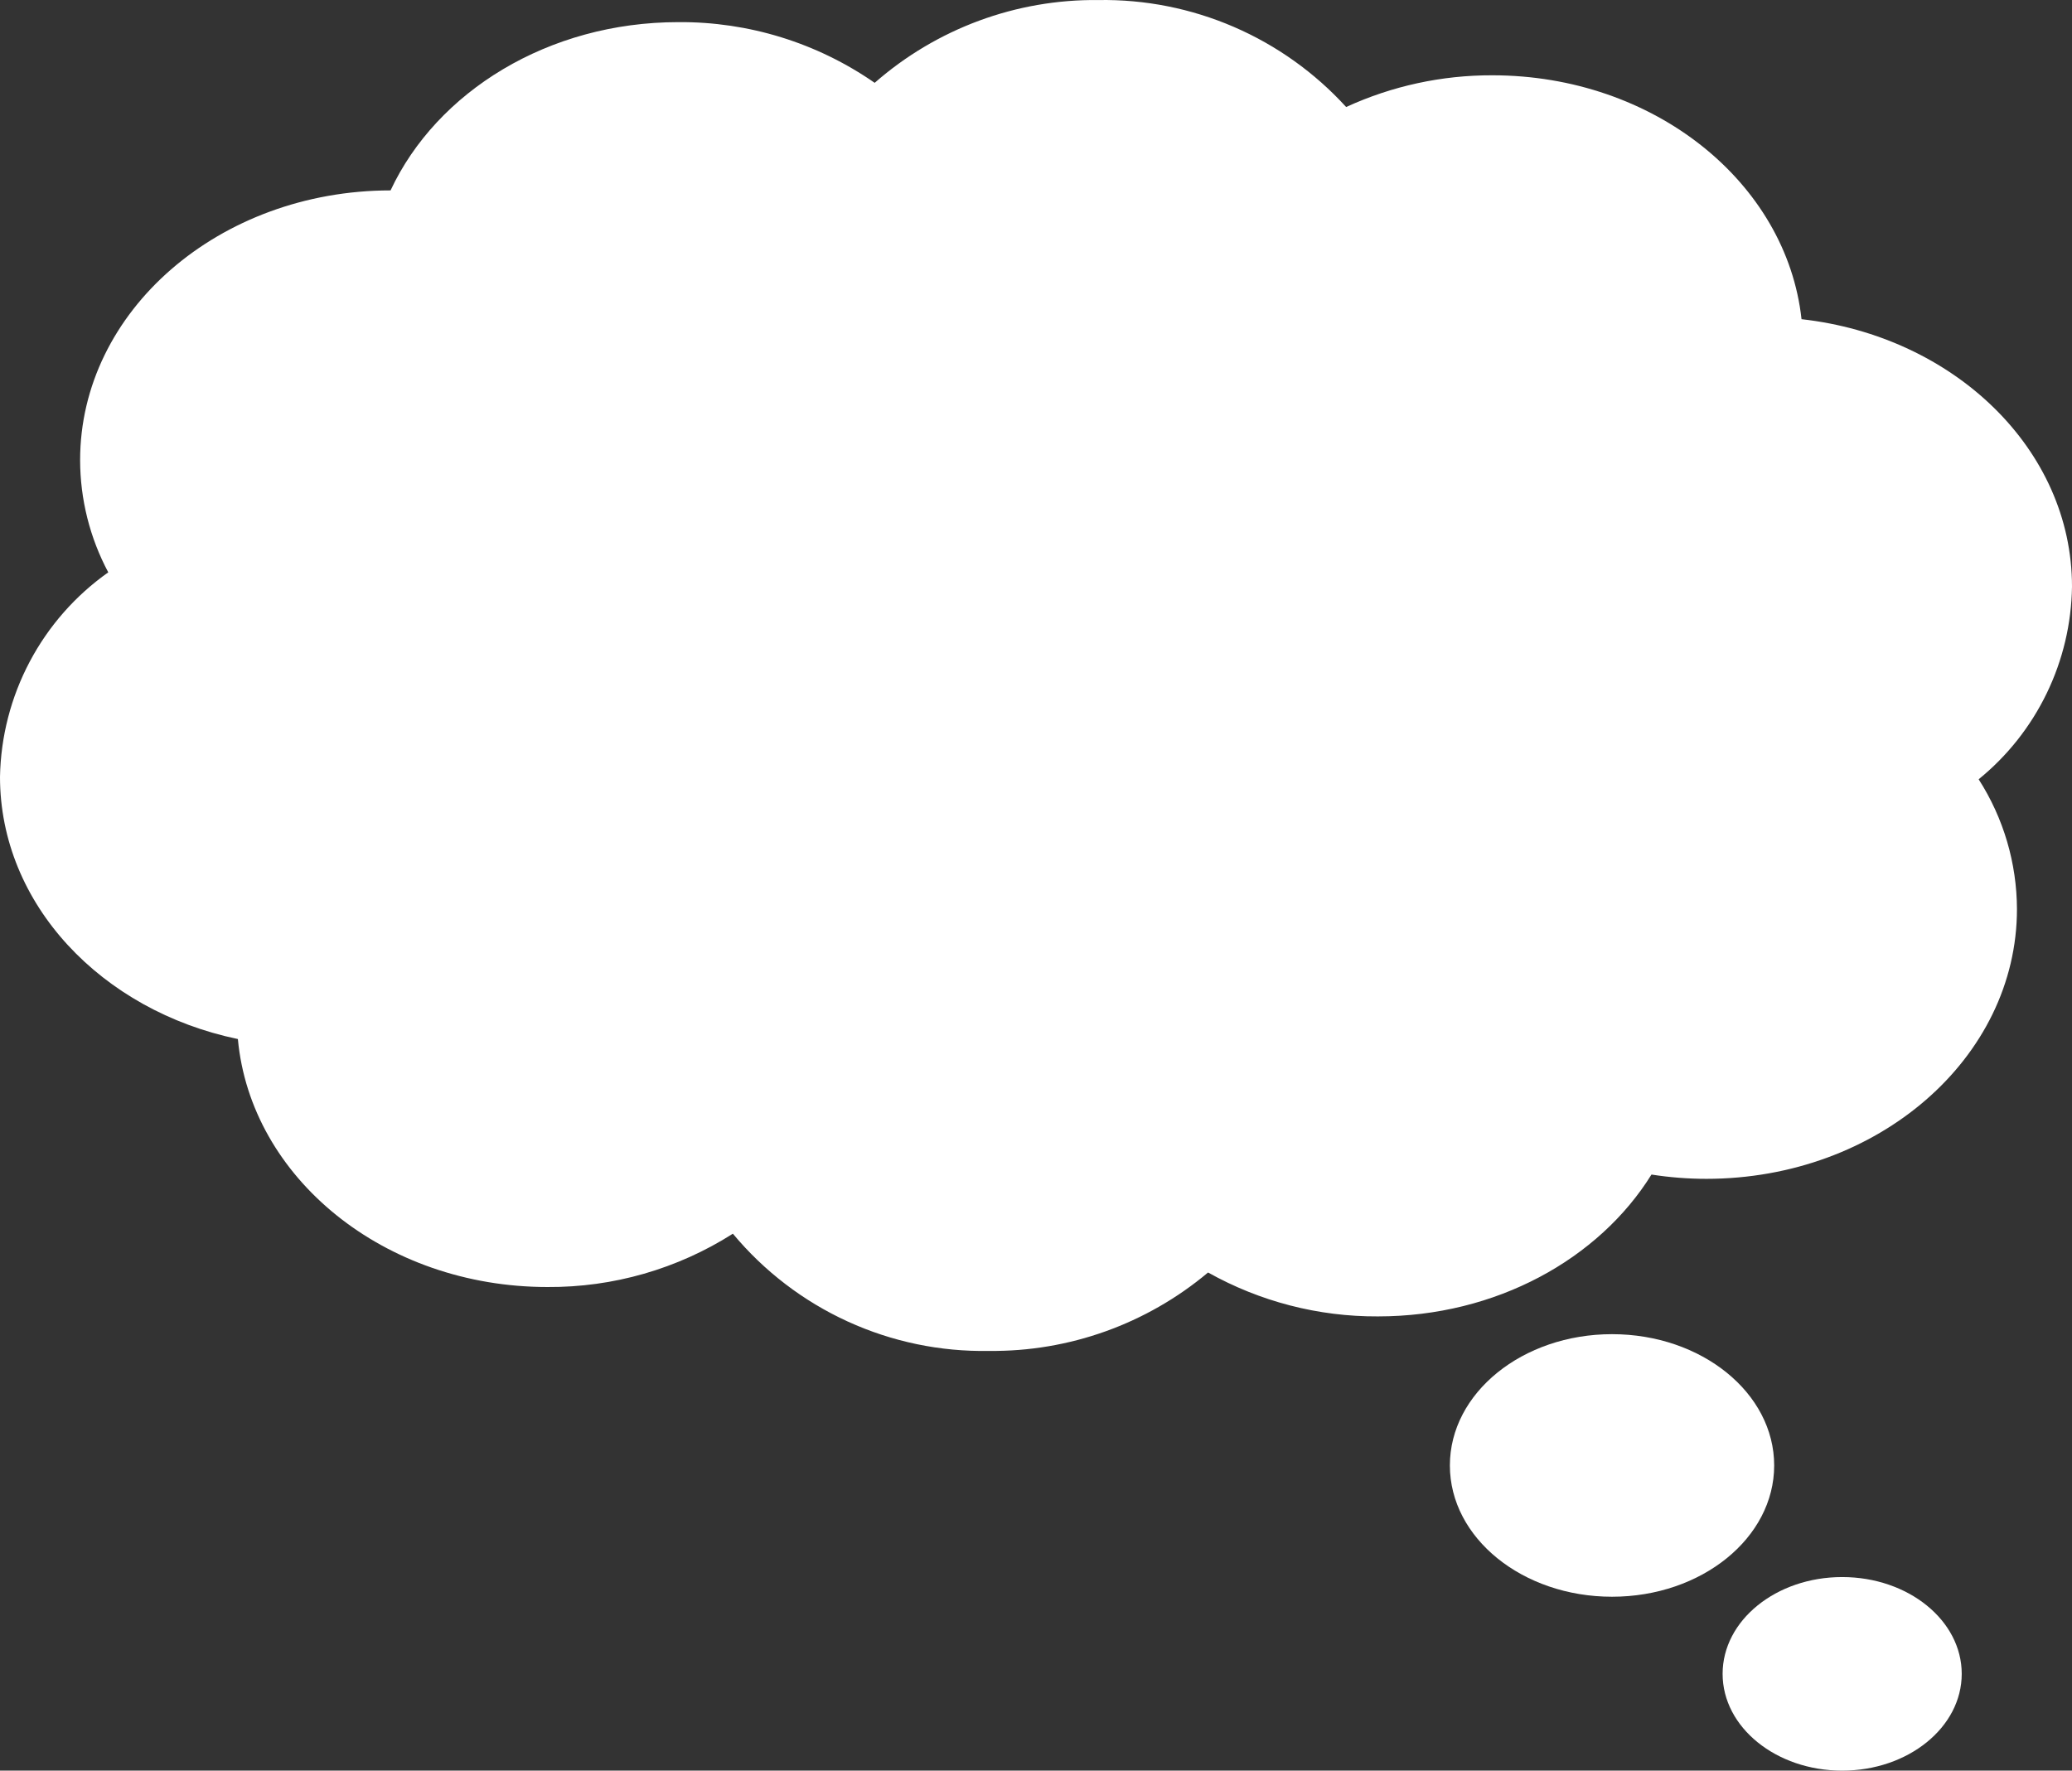 
<svg width="227" height="194" viewBox="0 0 227 194" fill="none" xmlns="http://www.w3.org/2000/svg">
<rect x="0" y="0" width="227" height="194" fill="#333333" stroke="none"/>
<path d="M0 85.12C0.08 80.714 1.196 76.389 3.257 72.495C5.317 68.601 8.265 65.248 11.861 62.708C9.843 58.926 8.784 54.705 8.777 50.417C8.777 34.102 24.002 20.874 42.788 20.861C47.847 10.05 60.056 2.425 74.321 2.425C82.003 2.368 89.514 4.691 95.826 9.075C102.605 3.132 111.336 -0.098 120.345 0.005C125.439 -0.077 130.492 0.925 135.17 2.945C139.848 4.966 144.043 7.958 147.479 11.725C152.503 9.418 157.968 8.232 163.495 8.25C181.19 8.25 195.727 19.979 197.368 34.972C214.082 36.842 227 49.235 227 64.268C226.942 68.323 225.997 72.315 224.229 75.963C222.462 79.612 219.917 82.827 216.773 85.382C219.497 89.625 220.953 94.559 220.97 99.603C220.97 115.926 205.733 129.159 186.936 129.159C184.925 129.158 182.917 129.001 180.93 128.69C175.18 137.944 163.917 144.232 150.959 144.232C144.445 144.265 138.033 142.607 132.35 139.42C125.634 145.061 117.124 148.109 108.359 148.014C103.019 148.113 97.724 147.011 92.866 144.788C88.008 142.565 83.711 139.278 80.291 135.17C74.22 139.032 67.166 141.061 59.974 141.012C42.107 141.012 27.465 129.054 26.061 113.843C11.112 110.734 0 99.056 0 85.12Z" fill="white"/>
<path d="M176.608 174.946C166.797 174.946 158.843 168.506 158.843 160.562C158.843 152.618 166.797 146.178 176.608 146.178C186.419 146.178 194.372 152.618 194.372 160.562C194.372 168.506 186.419 174.946 176.608 174.946Z" fill="white"/>
<path d="M201.821 194C194.586 194 188.722 189.252 188.722 183.395C188.722 177.538 194.586 172.79 201.821 172.79C209.055 172.79 214.919 177.538 214.919 183.395C214.919 189.252 209.055 194 201.821 194Z" fill="white"/>
</svg>
